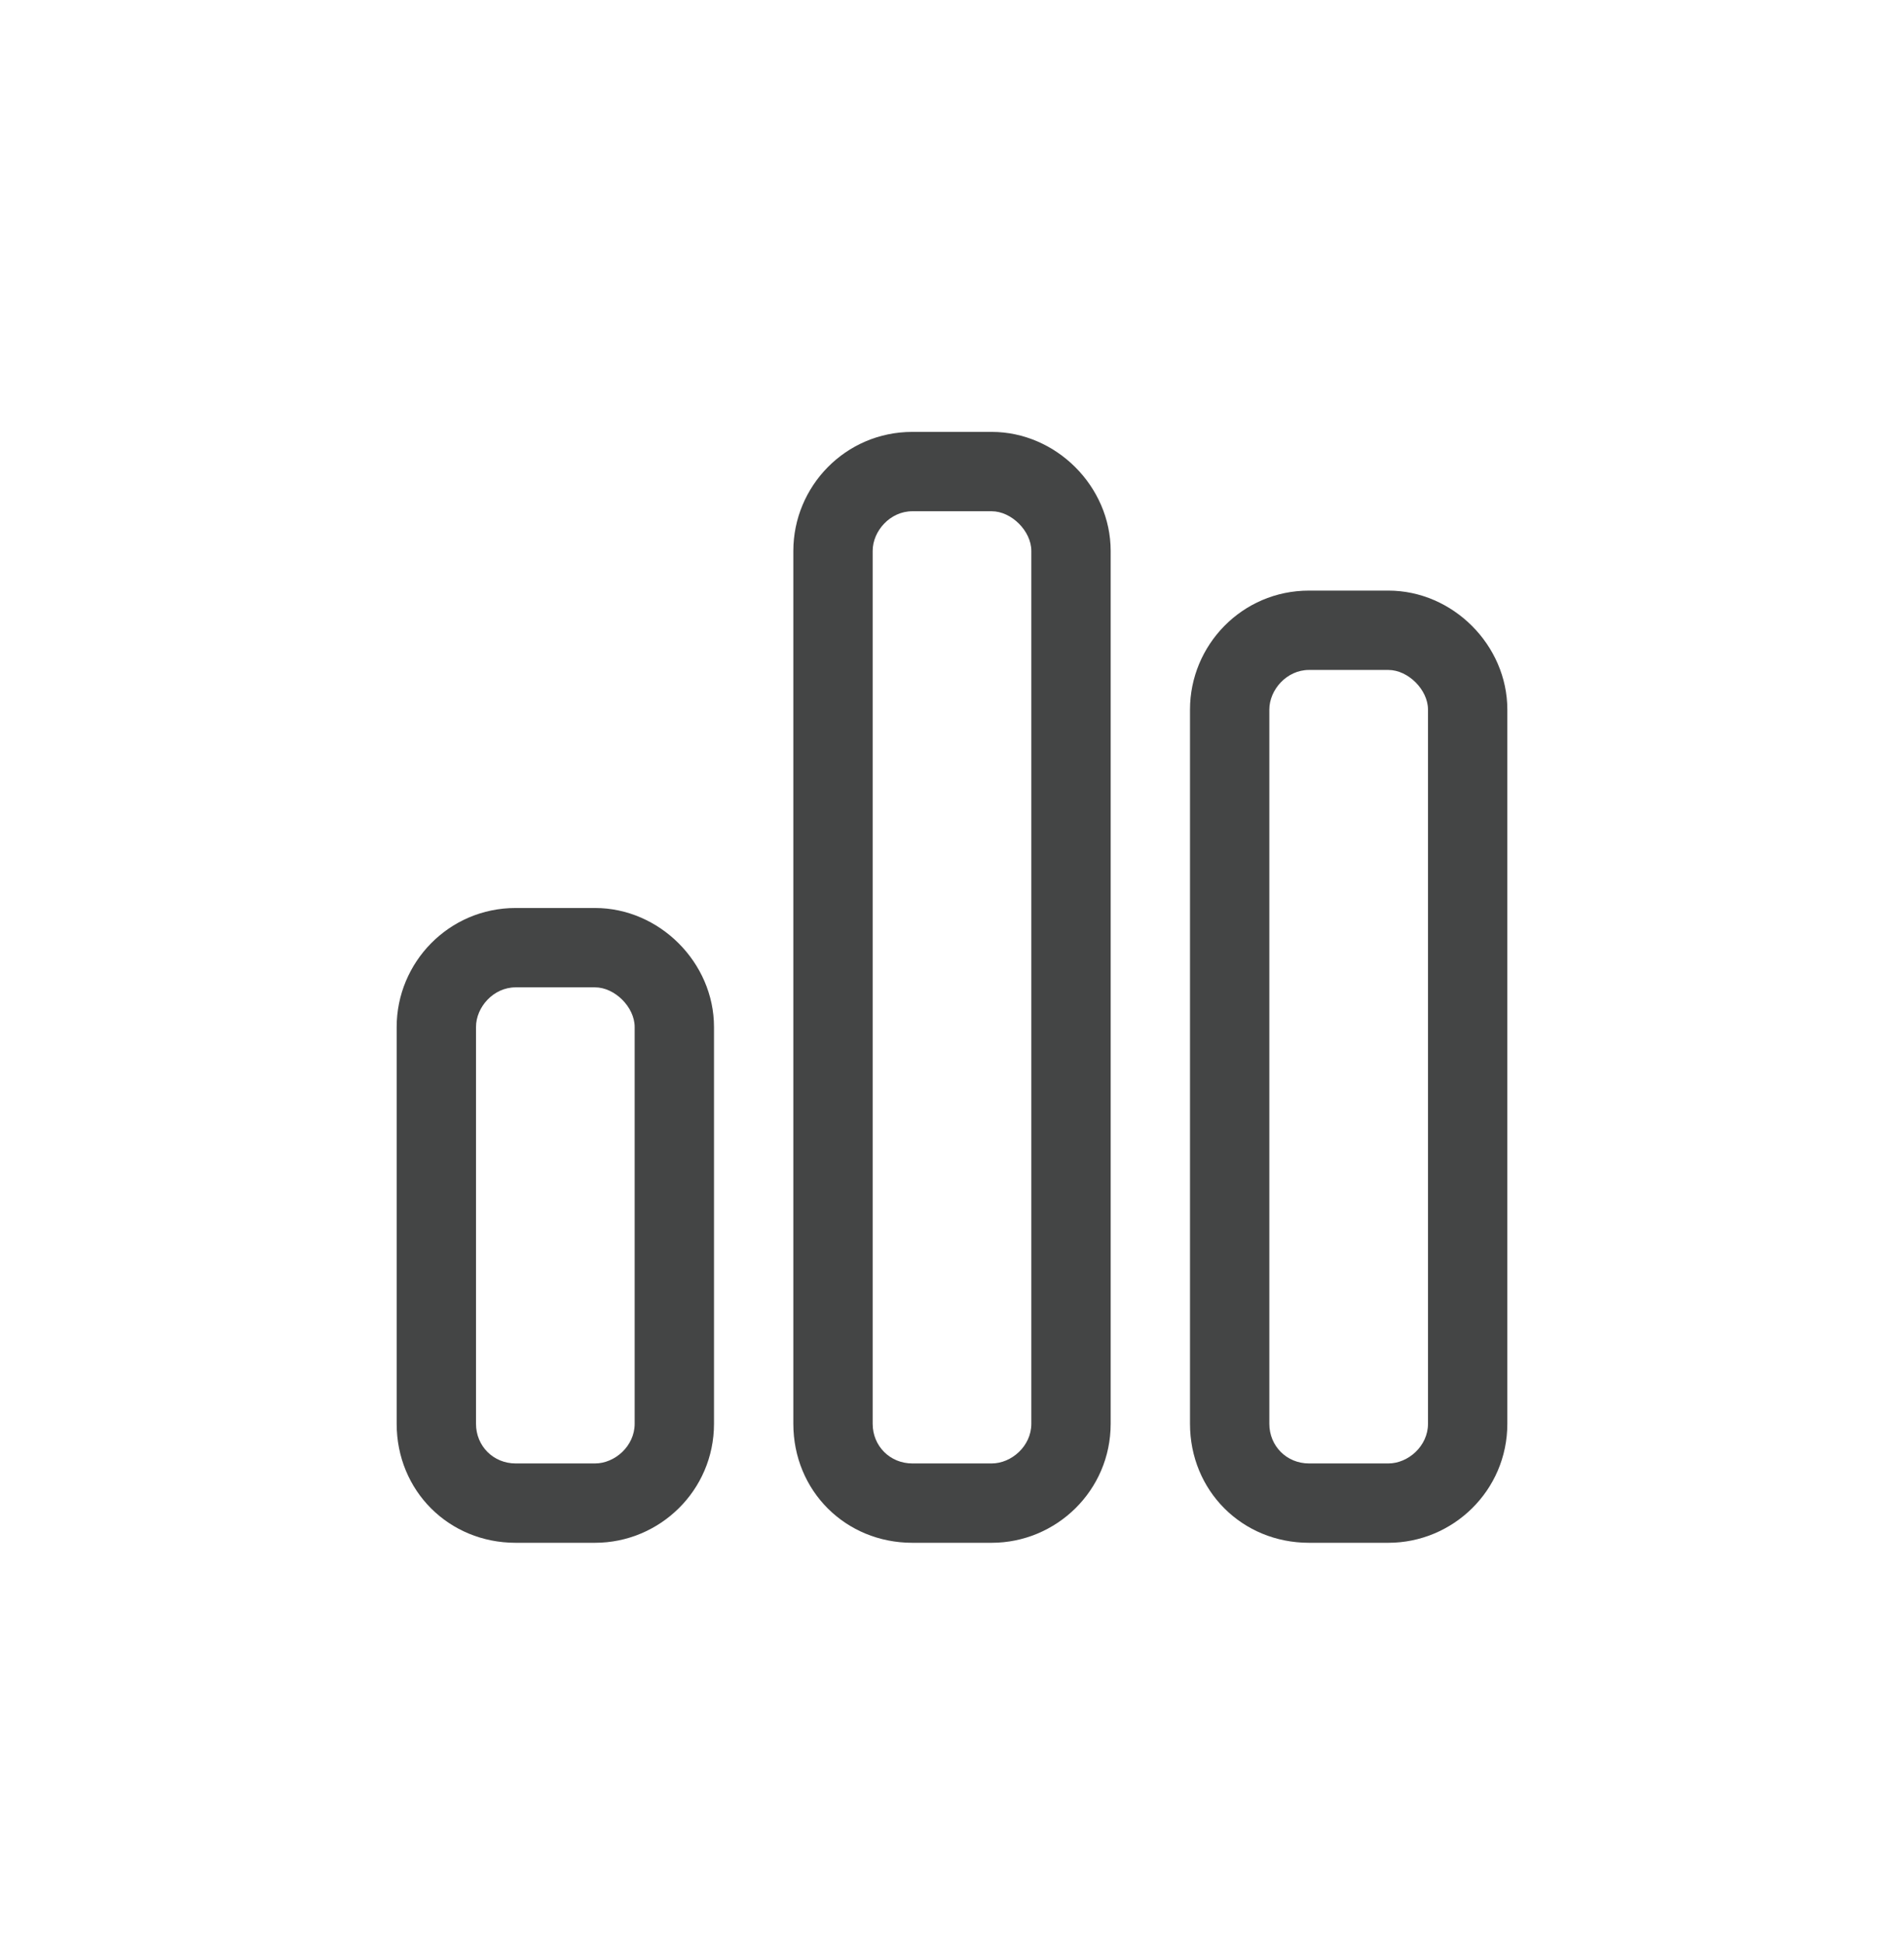 <svg width="48" height="49" viewBox="0 0 48 49" fill="none" xmlns="http://www.w3.org/2000/svg">
<g clip-path="url(#clip0_21366_92480)">
<path d="M25 12.886H23C22.438 12.886 22 13.386 22 13.886V35.886C22 36.448 22.438 36.886 23 36.886H25C25.5 36.886 26 36.448 26 35.886V13.886C26 13.386 25.5 12.886 25 12.886ZM23 10.886H25C26.625 10.886 28 12.261 28 13.886V35.886C28 37.573 26.625 38.886 25 38.886H23C21.312 38.886 20 37.573 20 35.886V13.886C20 12.261 21.312 10.886 23 10.886ZM15 24.886H13C12.438 24.886 12 25.386 12 25.886V35.886C12 36.448 12.438 36.886 13 36.886H15C15.5 36.886 16 36.448 16 35.886V25.886C16 25.386 15.5 24.886 15 24.886ZM13 22.886H15C16.625 22.886 18 24.261 18 25.886V35.886C18 37.573 16.625 38.886 15 38.886H13C11.312 38.886 10 37.573 10 35.886V25.886C10 24.261 11.312 22.886 13 22.886ZM33 16.886C32.438 16.886 32 17.386 32 17.886V35.886C32 36.448 32.438 36.886 33 36.886H35C35.5 36.886 36 36.448 36 35.886V17.886C36 17.386 35.5 16.886 35 16.886H33ZM30 17.886C30 16.261 31.312 14.886 33 14.886H35C36.625 14.886 38 16.261 38 17.886V35.886C38 37.573 36.625 38.886 35 38.886H33C31.312 38.886 30 37.573 30 35.886V17.886Z" fill="#444545"/>
</g>
<defs>
<clipPath id="clip0_21366_92480">
<rect width="48" height="48" fill="white" transform="translate(0 0.886)"/>
</clipPath>
</defs>
</svg>
